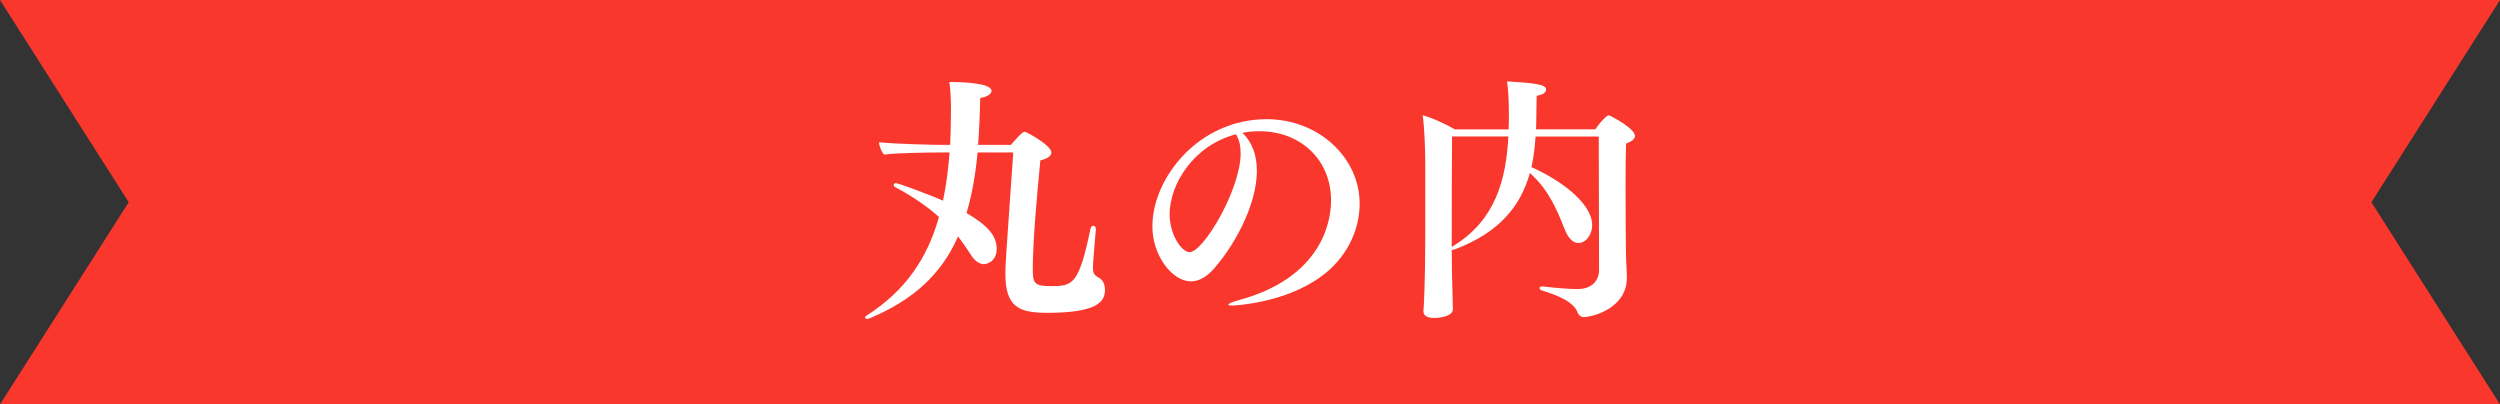 <?xml version="1.0" encoding="UTF-8"?>
<svg id="_レイヤー_2" data-name="レイヤー 2" xmlns="http://www.w3.org/2000/svg" width="247.27" height="40" viewBox="0 0 247.27 40">
  <rect x="0" y="0" width="247.27" height="40" fill="#333333" stroke="none"/>
  <g id="_レイアウト" data-name="レイアウト">
    <g>
      <polygon points="0 40 12.73 20 0 0 247.27 0 234.55 20 247.27 40 0 40" fill="#fa372d"/>
      <g>
        <path d="M108.39,22.69c-.13,1.43-.29,3.4-.29,3.78,0,.6,.18,.78,.57,.99,.42,.23,.62,.65,.62,1.22,0,1.19-.83,2.26-5.7,2.26-2.77,0-4.15-.54-4.15-3.86,0-.75,.03-1.48,.78-12h-3.53c-.21,2.26-.57,4.25-1.09,5.99,2.07,1.22,2.98,2.23,2.98,3.53,0,1.37-1.12,1.53-1.25,1.53-.47,0-.93-.34-1.27-.88-.39-.62-.83-1.24-1.3-1.87-1.68,3.81-4.46,6.3-8.76,8.11-.08,.03-.16,.05-.21,.05-.13,0-.23-.05-.23-.13s.08-.16,.21-.23c3.73-2.41,5.94-5.57,7.1-9.72-1.24-1.11-2.72-2.1-4.38-2.98-.08-.05-.1-.1-.1-.16,0-.1,.08-.21,.21-.21,.26,0,3.53,1.22,4.67,1.74,.31-1.48,.52-3.06,.65-4.77h-.78c-.96,0-4.41,.03-5.7,.21-.23-.21-.49-.86-.49-1.17v-.05c1.71,.18,5.55,.26,6.38,.26h.65c.05-1.17,.08-2.36,.08-3.63,0-.6-.05-1.97-.16-2.59,1.53,0,4.17,.13,4.17,.88,0,.26-.34,.57-1.12,.7-.03,1.66-.1,3.21-.21,4.64h3.24c.65-.73,1.14-1.3,1.37-1.3,.18,0,2.64,1.35,2.64,2.05,0,.31-.31,.6-1.09,.78-.36,3.63-.75,8.17-.75,10.68,0,1.5,.13,1.76,1.87,1.76,2.1,0,2.7-.21,3.84-5.68,.03-.18,.16-.29,.29-.29s.23,.1,.23,.34v.03Z" fill="#fff"/>
        <path d="M124.32,16.83c0,3.63-2.44,7.73-4.33,9.83-.73,.8-1.48,1.17-2.2,1.17-1.84,0-3.81-2.54-3.81-5.44,0-4.8,4.59-10.6,11.3-10.6,5.18,0,9.2,3.84,9.2,8.35,0,2.72-1.37,5.47-3.84,7.23-3.55,2.59-8.43,2.85-8.74,2.85-.26,0-.41-.03-.41-.08,0-.1,.31-.26,1.09-.47,8.92-2.44,9.07-8.79,9.07-9.85,0-4.02-3.01-6.84-7.08-6.84-.57,0-1.14,.05-1.69,.16,1.01,.96,1.43,2.26,1.43,3.71Zm-8.63,4.43c0,1.92,1.17,3.68,1.97,3.68,1.37,0,5.05-6.22,5.05-9.77,0-.73-.13-1.37-.47-1.89-4.2,1.11-6.56,4.93-6.56,7.98Z" fill="#fff"/>
        <path d="M143.69,30.62c0,.62-1.17,.83-1.84,.83s-1.06-.23-1.06-.65v-.08c.03-.08,.18-3.01,.18-7.34v-7.31c0-1.22-.08-3.55-.26-4.67,.91,.23,2.41,.93,3.19,1.4h5.31c0-.23,.03-.49,.03-.73v-.75c0-1.27-.05-2.41-.18-3.27,2.54,.16,3.86,.26,3.86,.8,0,.26-.26,.52-.93,.62-.03,.8-.03,2.1-.05,3.03l-.03,.29h5.88c.29-.44,.8-1.06,1.17-1.32,.05-.05,.1-.05,.16-.05,.03,0,.08,0,.13,.03,0,0,2.46,1.22,2.46,2,0,.29-.31,.54-.88,.75-.03,.86-.05,2.59-.05,4.38,0,2.41,.03,4.93,.03,5.6,0,.8,.03,1.92,.1,3.11v.18c0,3.03-3.4,3.89-4.28,3.89-.29,0-.49-.21-.57-.41-.41-1.14-2.07-1.76-3.5-2.2-.21-.05-.29-.18-.29-.26s.08-.16,.26-.16h.08c.62,.08,2.36,.26,3.42,.26,1.22,0,2.13-.65,2.13-1.92,0-1.89-.03-11.28-.03-13.17h-6.25c-.08,1.06-.18,2.07-.41,3.03,2.38,1.04,6.01,3.37,6.01,5.76,0,.78-.52,1.74-1.37,1.74-.52,0-.99-.44-1.37-1.4-.75-1.89-1.56-3.86-3.42-5.52-.91,3.24-2.98,5.88-7.47,7.57-.05,0-.1,.03-.16,.03-.03,0-.08-.03-.1-.03,0,1.19,.03,3.34,.08,4.59,0,.36,.03,.96,.03,1.32v.03Zm-.1-6.2s.08-.05,.13-.08c4.17-2.54,5.24-6.51,5.47-10.84h-5.57c-.03,3.97-.03,6.38-.03,10.42v.49Z" fill="#fff"/>
      </g>
    </g>
  </g>
</svg>
